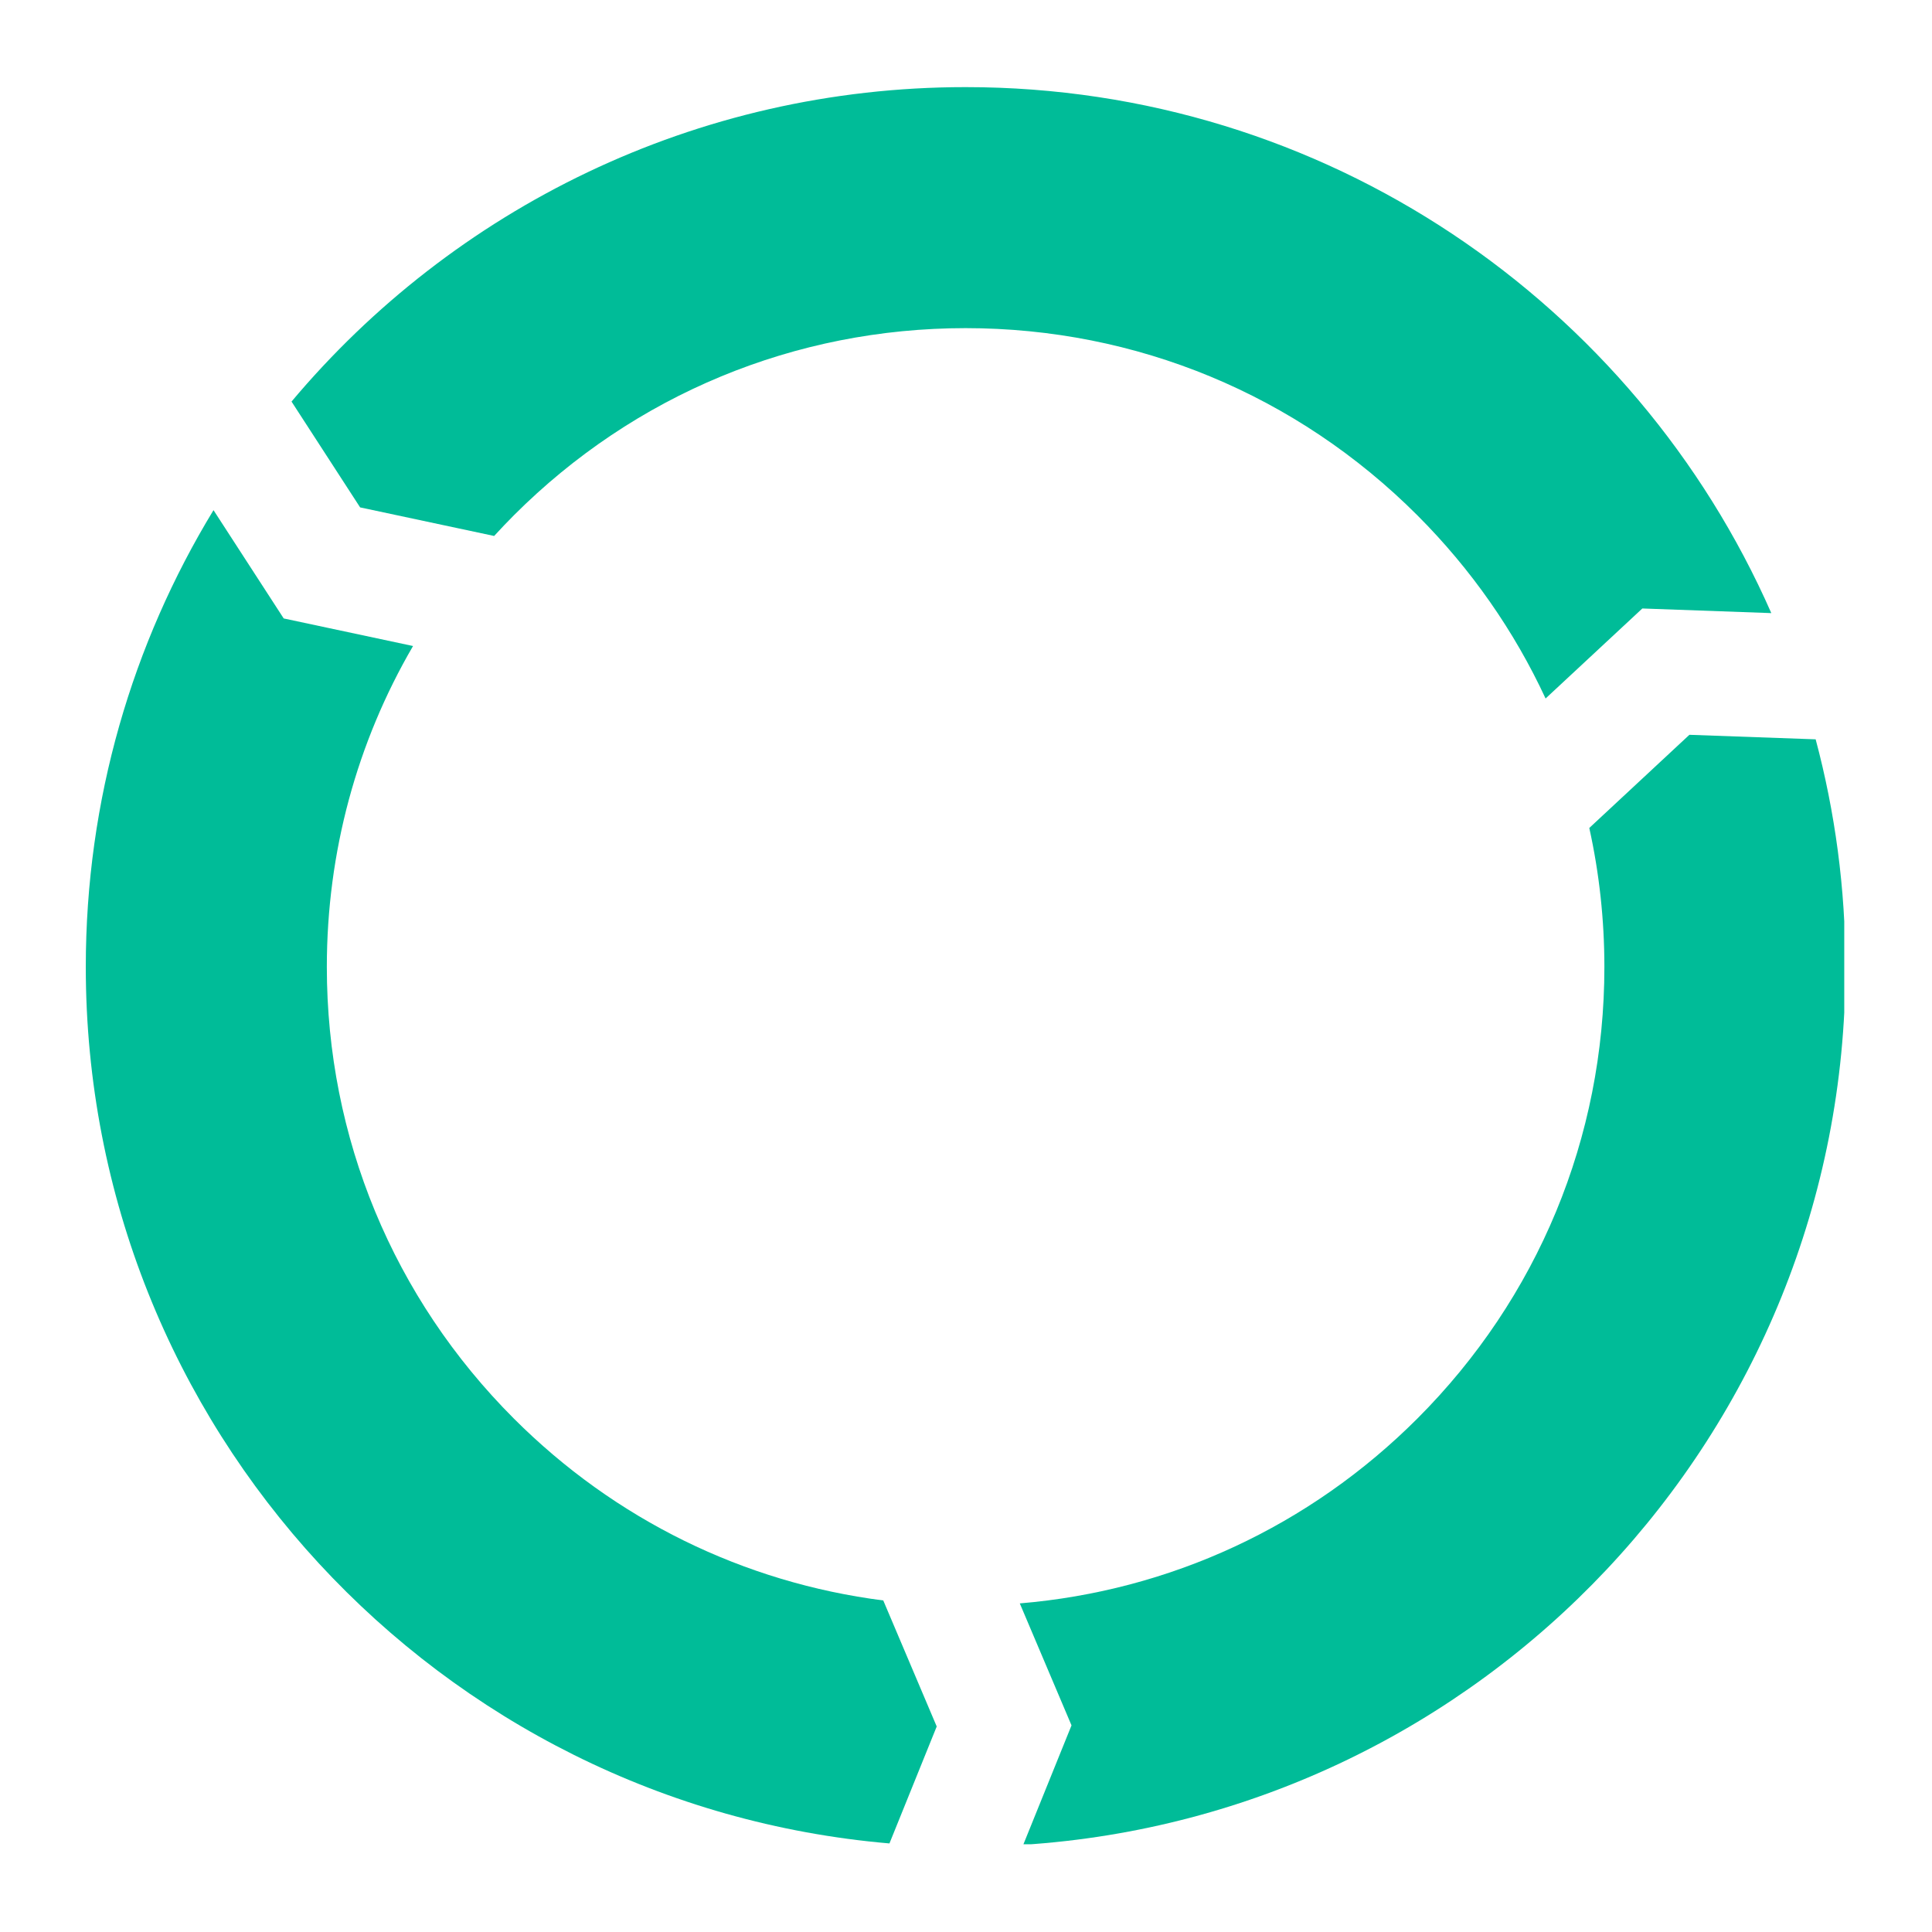 <?xml version="1.0" encoding="UTF-8"?> <svg xmlns="http://www.w3.org/2000/svg" xmlns:xlink="http://www.w3.org/1999/xlink" width="500" zoomAndPan="magnify" viewBox="0 0 375 375" height="500" preserveAspectRatio="xMidYMid meet" version="1.0"><defs><clipPath id="ae2d27652a"><path d="M 56 16.719 L 344 16.719 L 344 136 L 56 136 Z M 56 16.719 " clip-rule="nonzero"></path></clipPath><clipPath id="742547b885"><path d="M 197 142 L 357.969 142 L 357.969 357.969 L 197 357.969 Z M 197 142 " clip-rule="nonzero"></path></clipPath><clipPath id="8c77c956f4"><path d="M 16.719 99 L 182 99 L 182 357.969 L 16.719 357.969 Z M 16.719 99 " clip-rule="nonzero"></path></clipPath></defs><g clip-path="url(#ae2d27652a)"><path fill="#00bc98" d="M 69.898 98.484 L 95.914 104.031 C 97.16 102.668 98.441 101.324 99.75 100.012 C 123.168 76.594 154.305 63.691 187.426 63.691 C 220.543 63.691 251.68 76.594 275.098 100.012 C 285.574 110.492 293.941 122.52 299.996 135.578 L 318.777 118.105 L 343.809 119.004 C 317.375 58.891 257.309 16.91 187.426 16.91 C 134.895 16.91 87.914 40.633 56.586 77.945 L 69.898 98.484 " fill-opacity="1" fill-rule="nonzero"></path></g><g clip-path="url(#742547b885)"><path fill="#00bc98" d="M 327.91 142.625 L 308.48 160.707 C 310.414 169.465 311.41 178.496 311.41 187.68 C 311.41 220.797 298.516 251.934 275.098 275.352 C 254.172 296.27 227.09 308.785 197.941 311.219 L 207.98 334.895 L 198.605 358.078 C 287.703 352.316 358.199 278.238 358.199 187.68 C 358.199 172.398 356.18 157.598 352.418 143.504 L 327.91 142.625 " fill-opacity="1" fill-rule="nonzero"></path></g><g clip-path="url(#8c77c956f4)"><path fill="#00bc98" d="M 181.816 335.109 L 171.441 310.648 C 144.379 307.188 119.359 294.961 99.75 275.352 C 76.336 251.934 63.438 220.797 63.438 187.68 C 63.438 165.441 69.262 144.105 80.172 125.391 L 55.066 120.039 L 41.441 99.02 C 25.711 124.867 16.652 155.215 16.652 187.68 C 16.652 277.012 85.25 350.312 172.641 357.809 L 181.816 335.109 " fill-opacity="1" fill-rule="nonzero"></path></g></svg> 